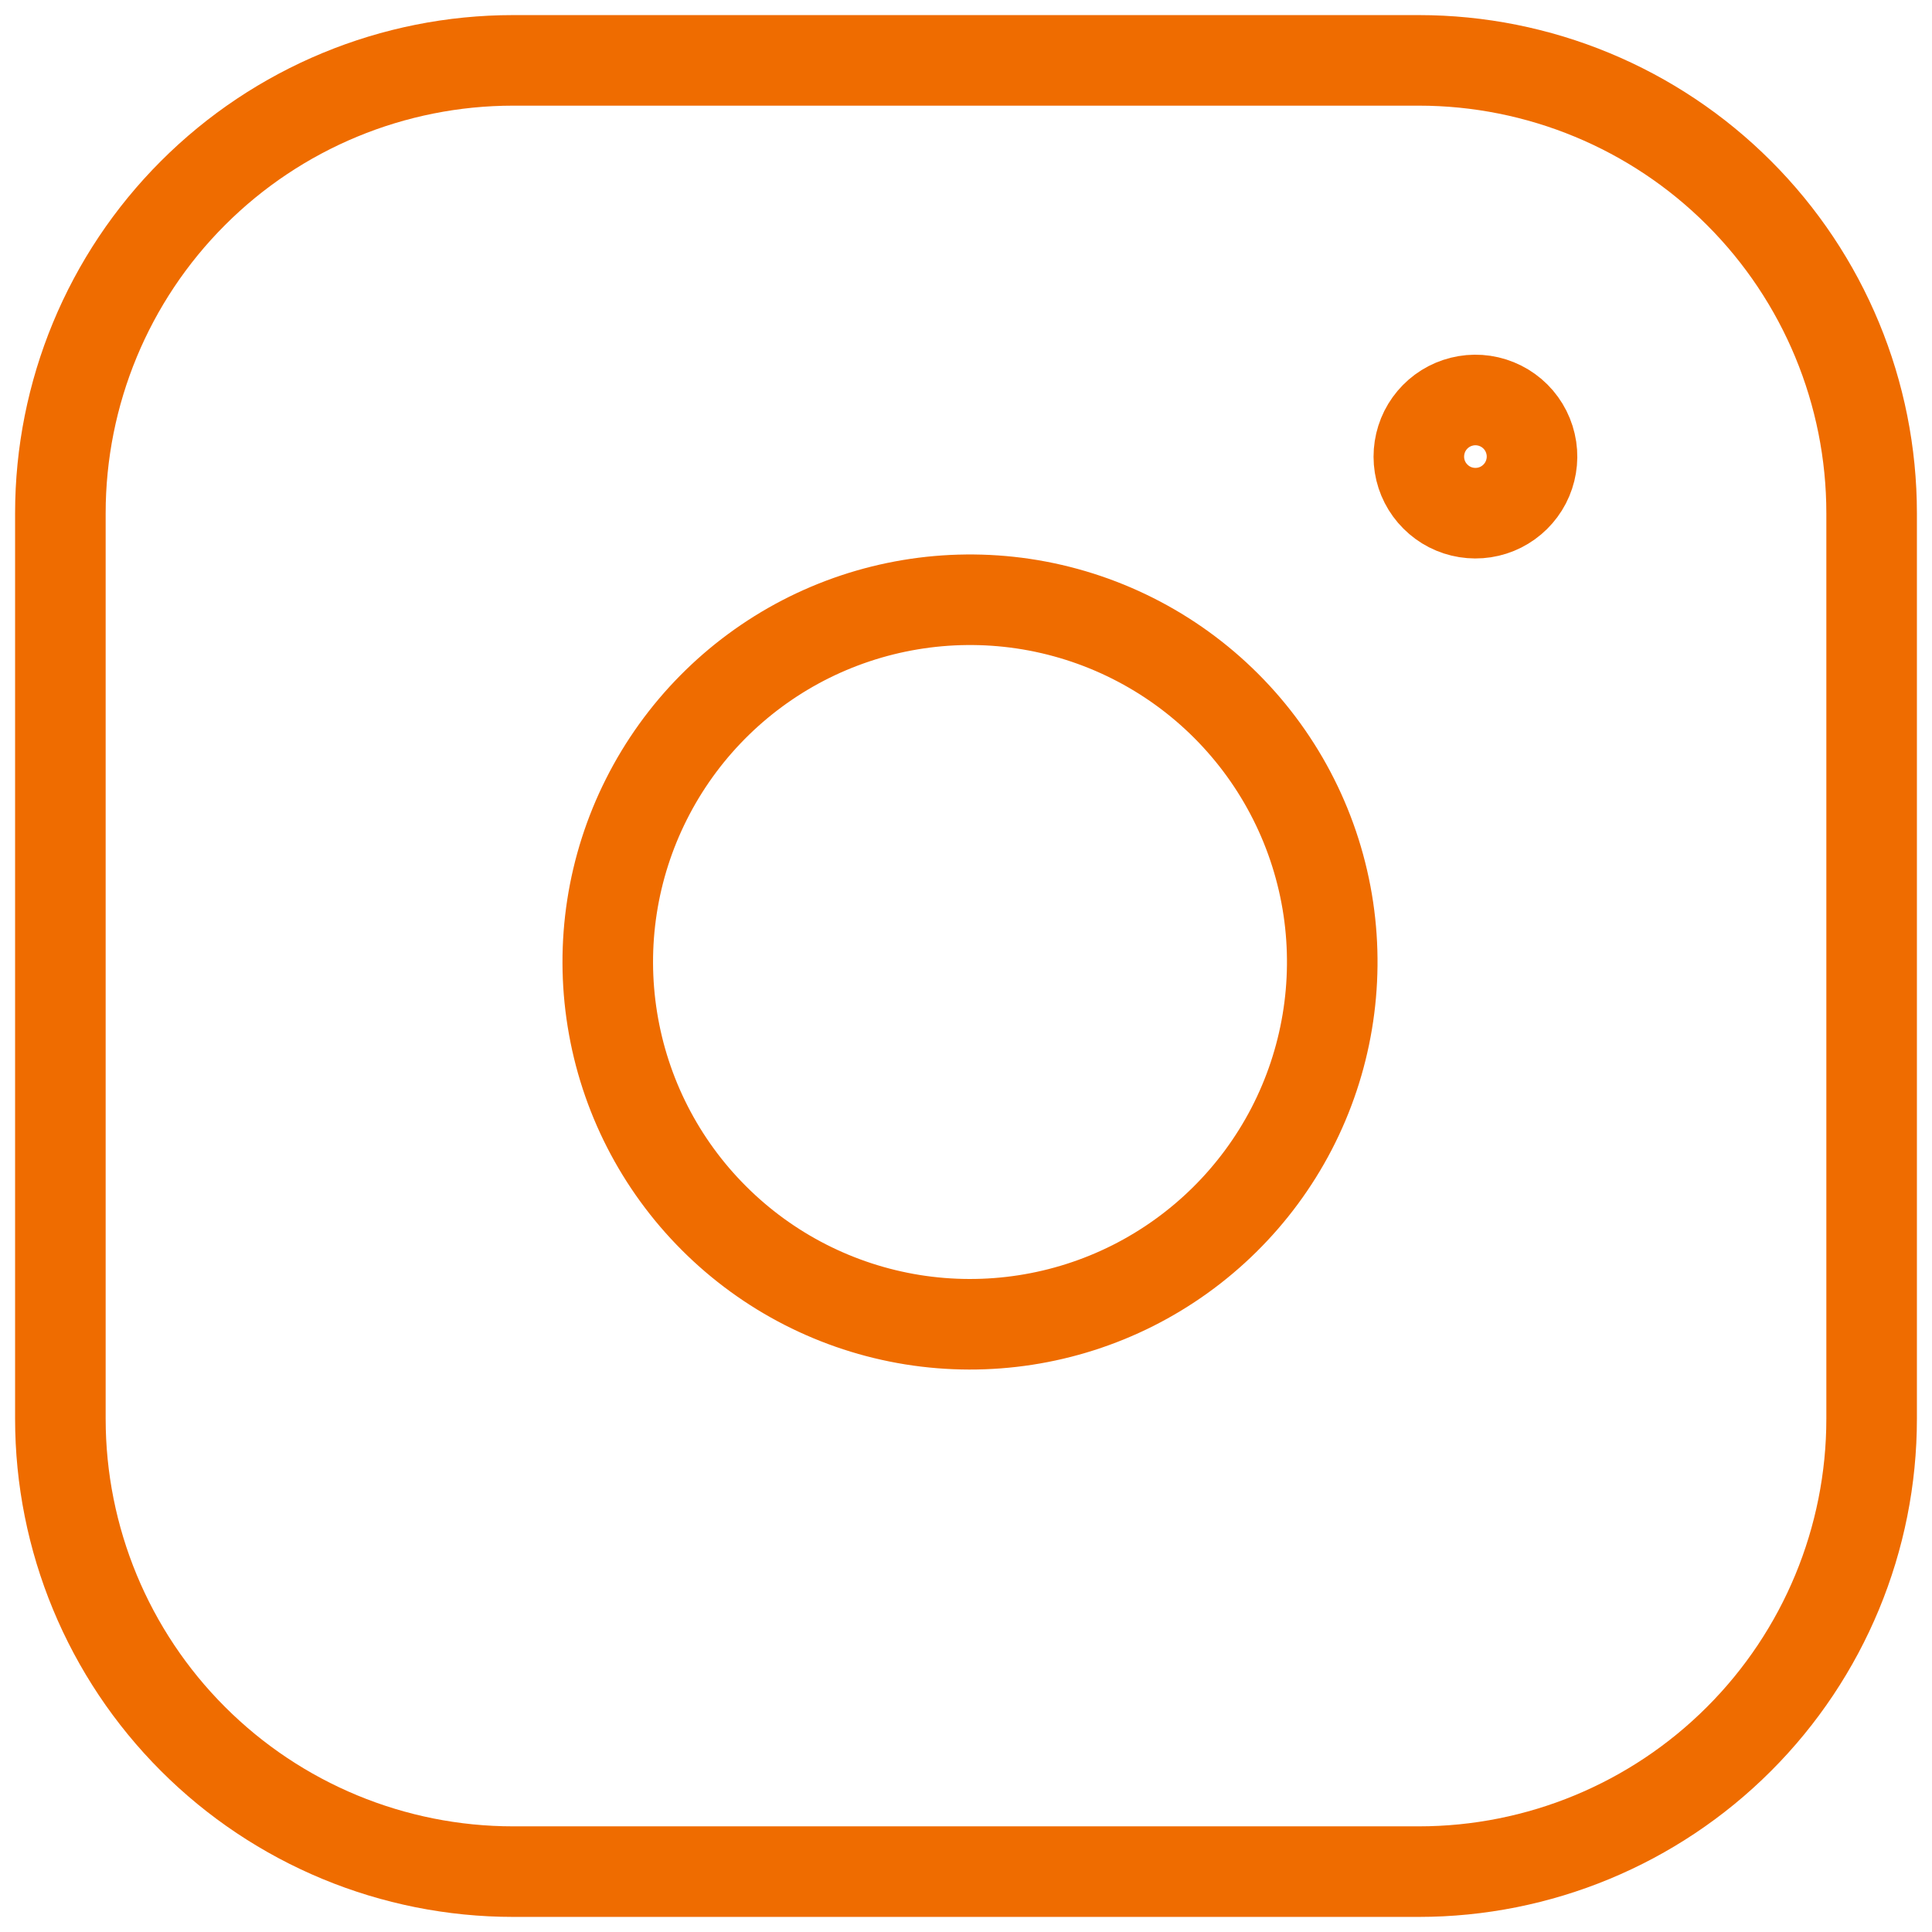 <?xml version="1.0" encoding="utf-8"?><svg width="32" height="32" viewBox="0 0 32 32" fill="none" xmlns="http://www.w3.org/2000/svg">
<path d="M8.5 1H23.5C25.489 1 27.397 1.79 28.803 3.197C30.21 4.603 31 6.511 31 8.5V23.5C31 25.489 30.21 27.397 28.803 28.803C27.397 30.21 25.489 31 23.5 31H8.5C6.511 31 4.603 30.21 3.197 28.803C1.79 27.397 1 25.489 1 23.5V8.5C1 6.511 1.79 4.603 3.197 3.197C4.603 1.79 6.511 1 8.5 1V1Z" stroke="#EF6C00" stroke-width="1.5" stroke-linecap="round" stroke-linejoin="round"/>
<path d="M22.002 15.055C22.186 16.303 21.973 17.578 21.392 18.698C20.81 19.818 19.89 20.726 18.763 21.294C17.636 21.861 16.359 22.058 15.113 21.858C13.867 21.657 12.716 21.069 11.824 20.176C10.931 19.284 10.343 18.133 10.143 16.887C9.942 15.641 10.139 14.364 10.707 13.237C11.274 12.11 12.182 11.19 13.302 10.608C14.422 10.027 15.697 9.814 16.945 9.998C18.219 10.187 19.398 10.78 20.309 11.691C21.22 12.602 21.813 13.781 22.002 15.055V15.055Z" stroke="#EF6C00" stroke-width="1.5" stroke-linecap="round" stroke-linejoin="round"/>
<path d="M25.365 7.425C25.394 7.62 25.36 7.819 25.27 7.994C25.179 8.169 25.035 8.311 24.859 8.4C24.683 8.489 24.483 8.519 24.289 8.488C24.094 8.457 23.914 8.365 23.775 8.225C23.635 8.086 23.543 7.906 23.512 7.712C23.481 7.517 23.512 7.317 23.6 7.141C23.689 6.965 23.831 6.821 24.006 6.73C24.181 6.64 24.38 6.606 24.575 6.635C24.774 6.665 24.958 6.757 25.101 6.9C25.243 7.042 25.335 7.226 25.365 7.425V7.425Z" stroke="#EF6C00" stroke-width="1.5" stroke-linecap="round" stroke-linejoin="round"/>
</svg>
